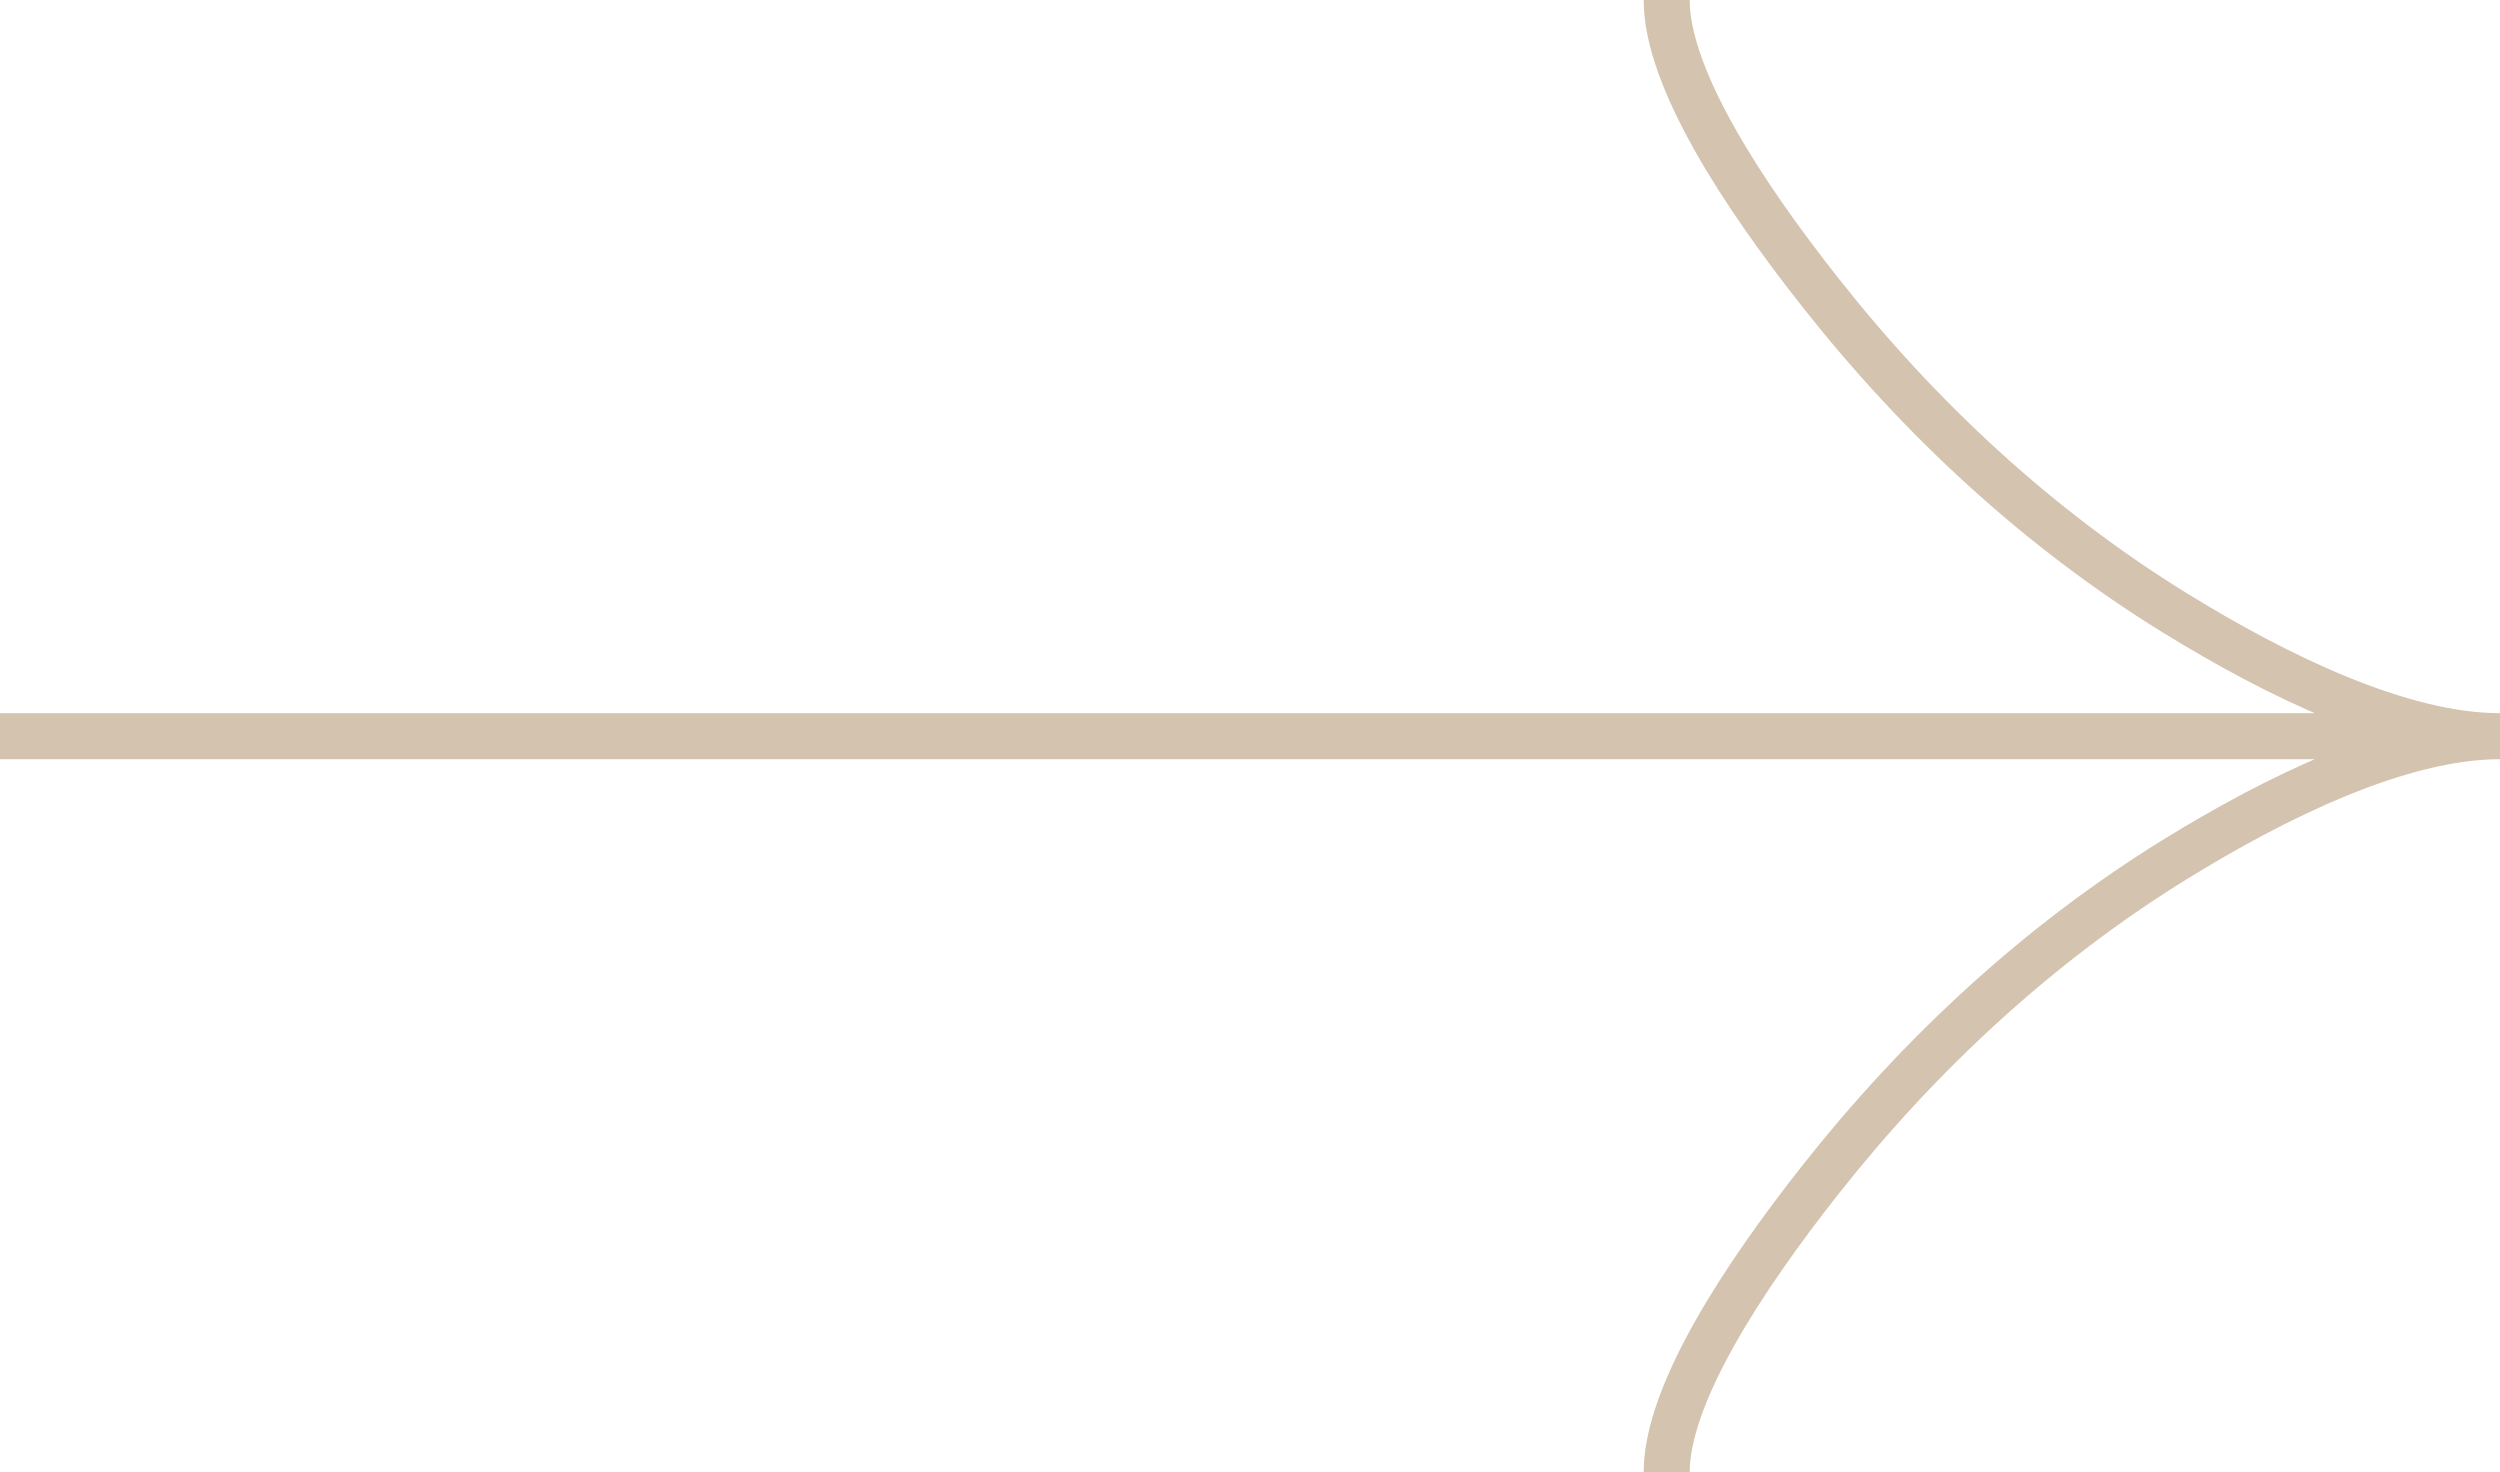 <?xml version="1.0" encoding="UTF-8"?> <svg xmlns="http://www.w3.org/2000/svg" width="163" height="96" viewBox="0 0 163 96" fill="none"><path d="M108.667 0C108.667 5.088 113.645 12.686 118.684 19.063C125.164 27.291 132.906 34.471 141.783 39.95C148.439 44.057 156.507 48 163 48M163 48C156.507 48 148.432 51.943 141.783 56.05C132.906 61.536 125.164 68.715 118.684 76.93C113.645 83.314 108.667 90.926 108.667 96M163 48H0" stroke="#D3C3AF" stroke-width="3"></path></svg> 